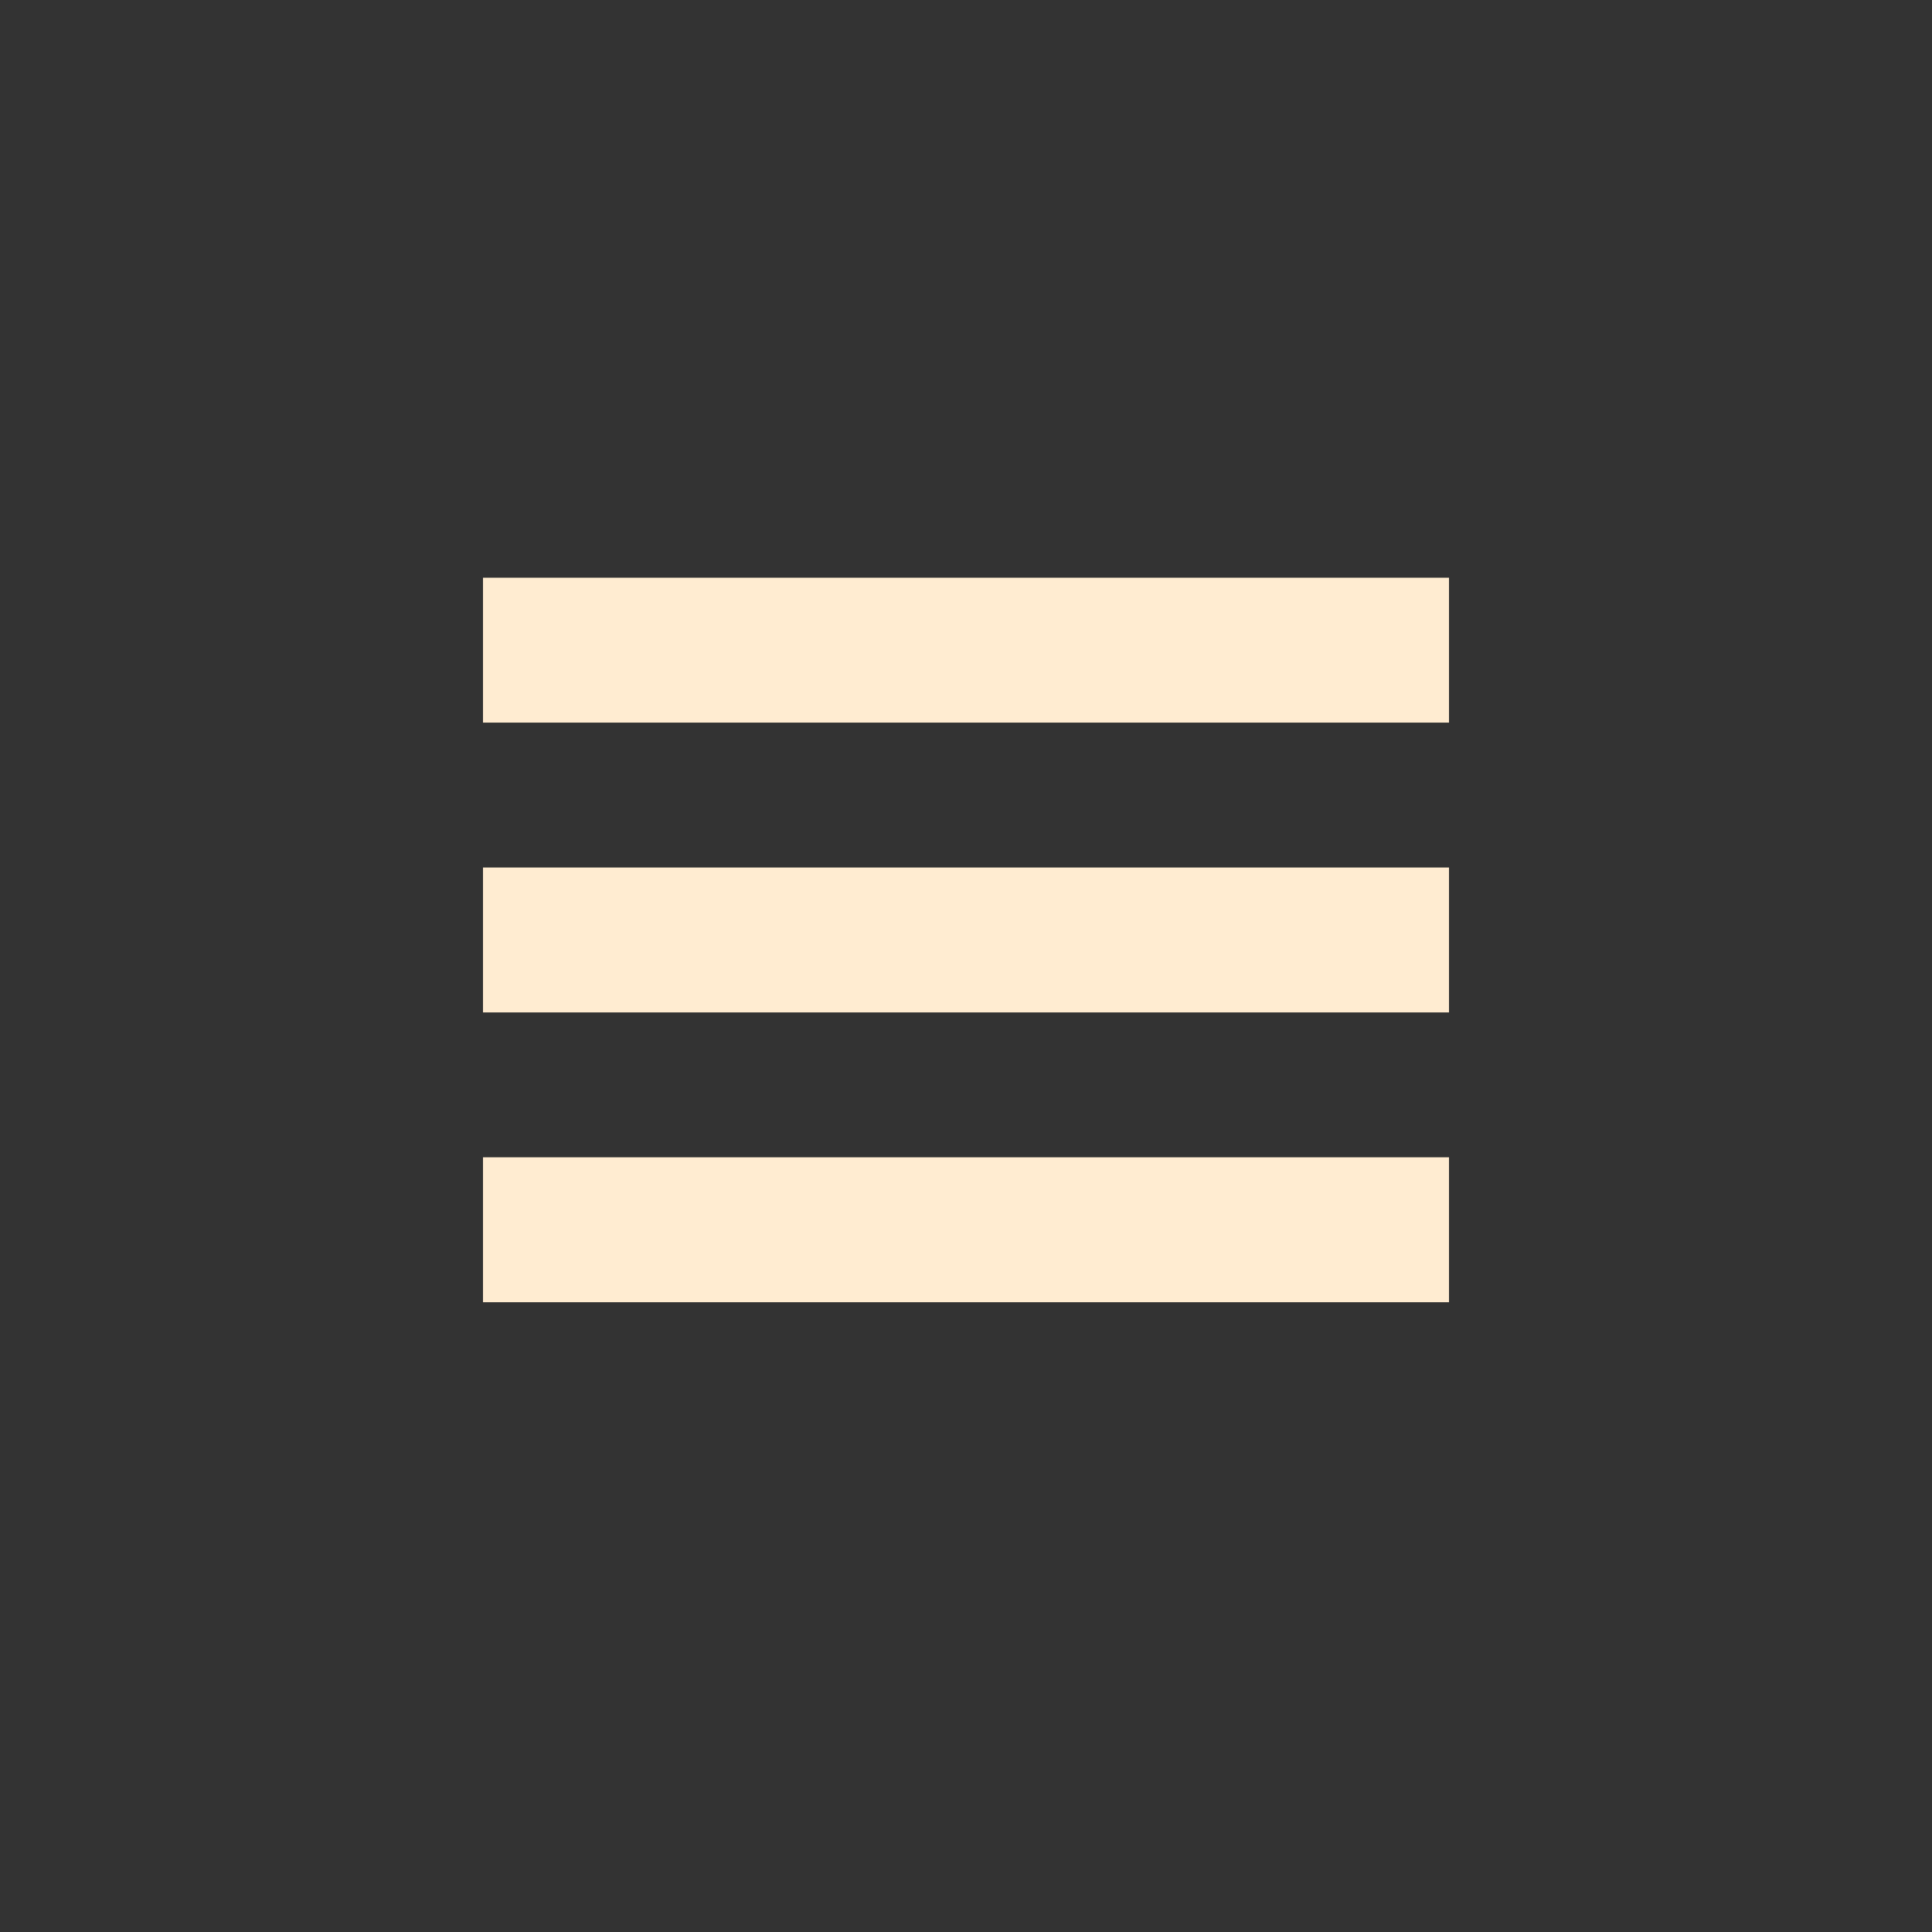 <svg xmlns="http://www.w3.org/2000/svg" fill="#FFECD1" width="800px" height="800px" viewBox="0 0 1024 1024"><rect x="0" y="0" width="1024" height="1024" fill="#333333" stroke="none"/><g id="SVGRepo_bgCarrier" stroke-width="0"></g><g id="SVGRepo_tracerCarrier" stroke-linecap="round" stroke-linejoin="round"></g><g id="SVGRepo_iconCarrier"><title>Artboard</title><path d="M768 306.2V383H256v-76.8h512zM256 536.6h512v-76.8H256v76.8zm0 153.6h512v-76.8H256v76.8z" fill-rule="evenodd"></path></g></svg>